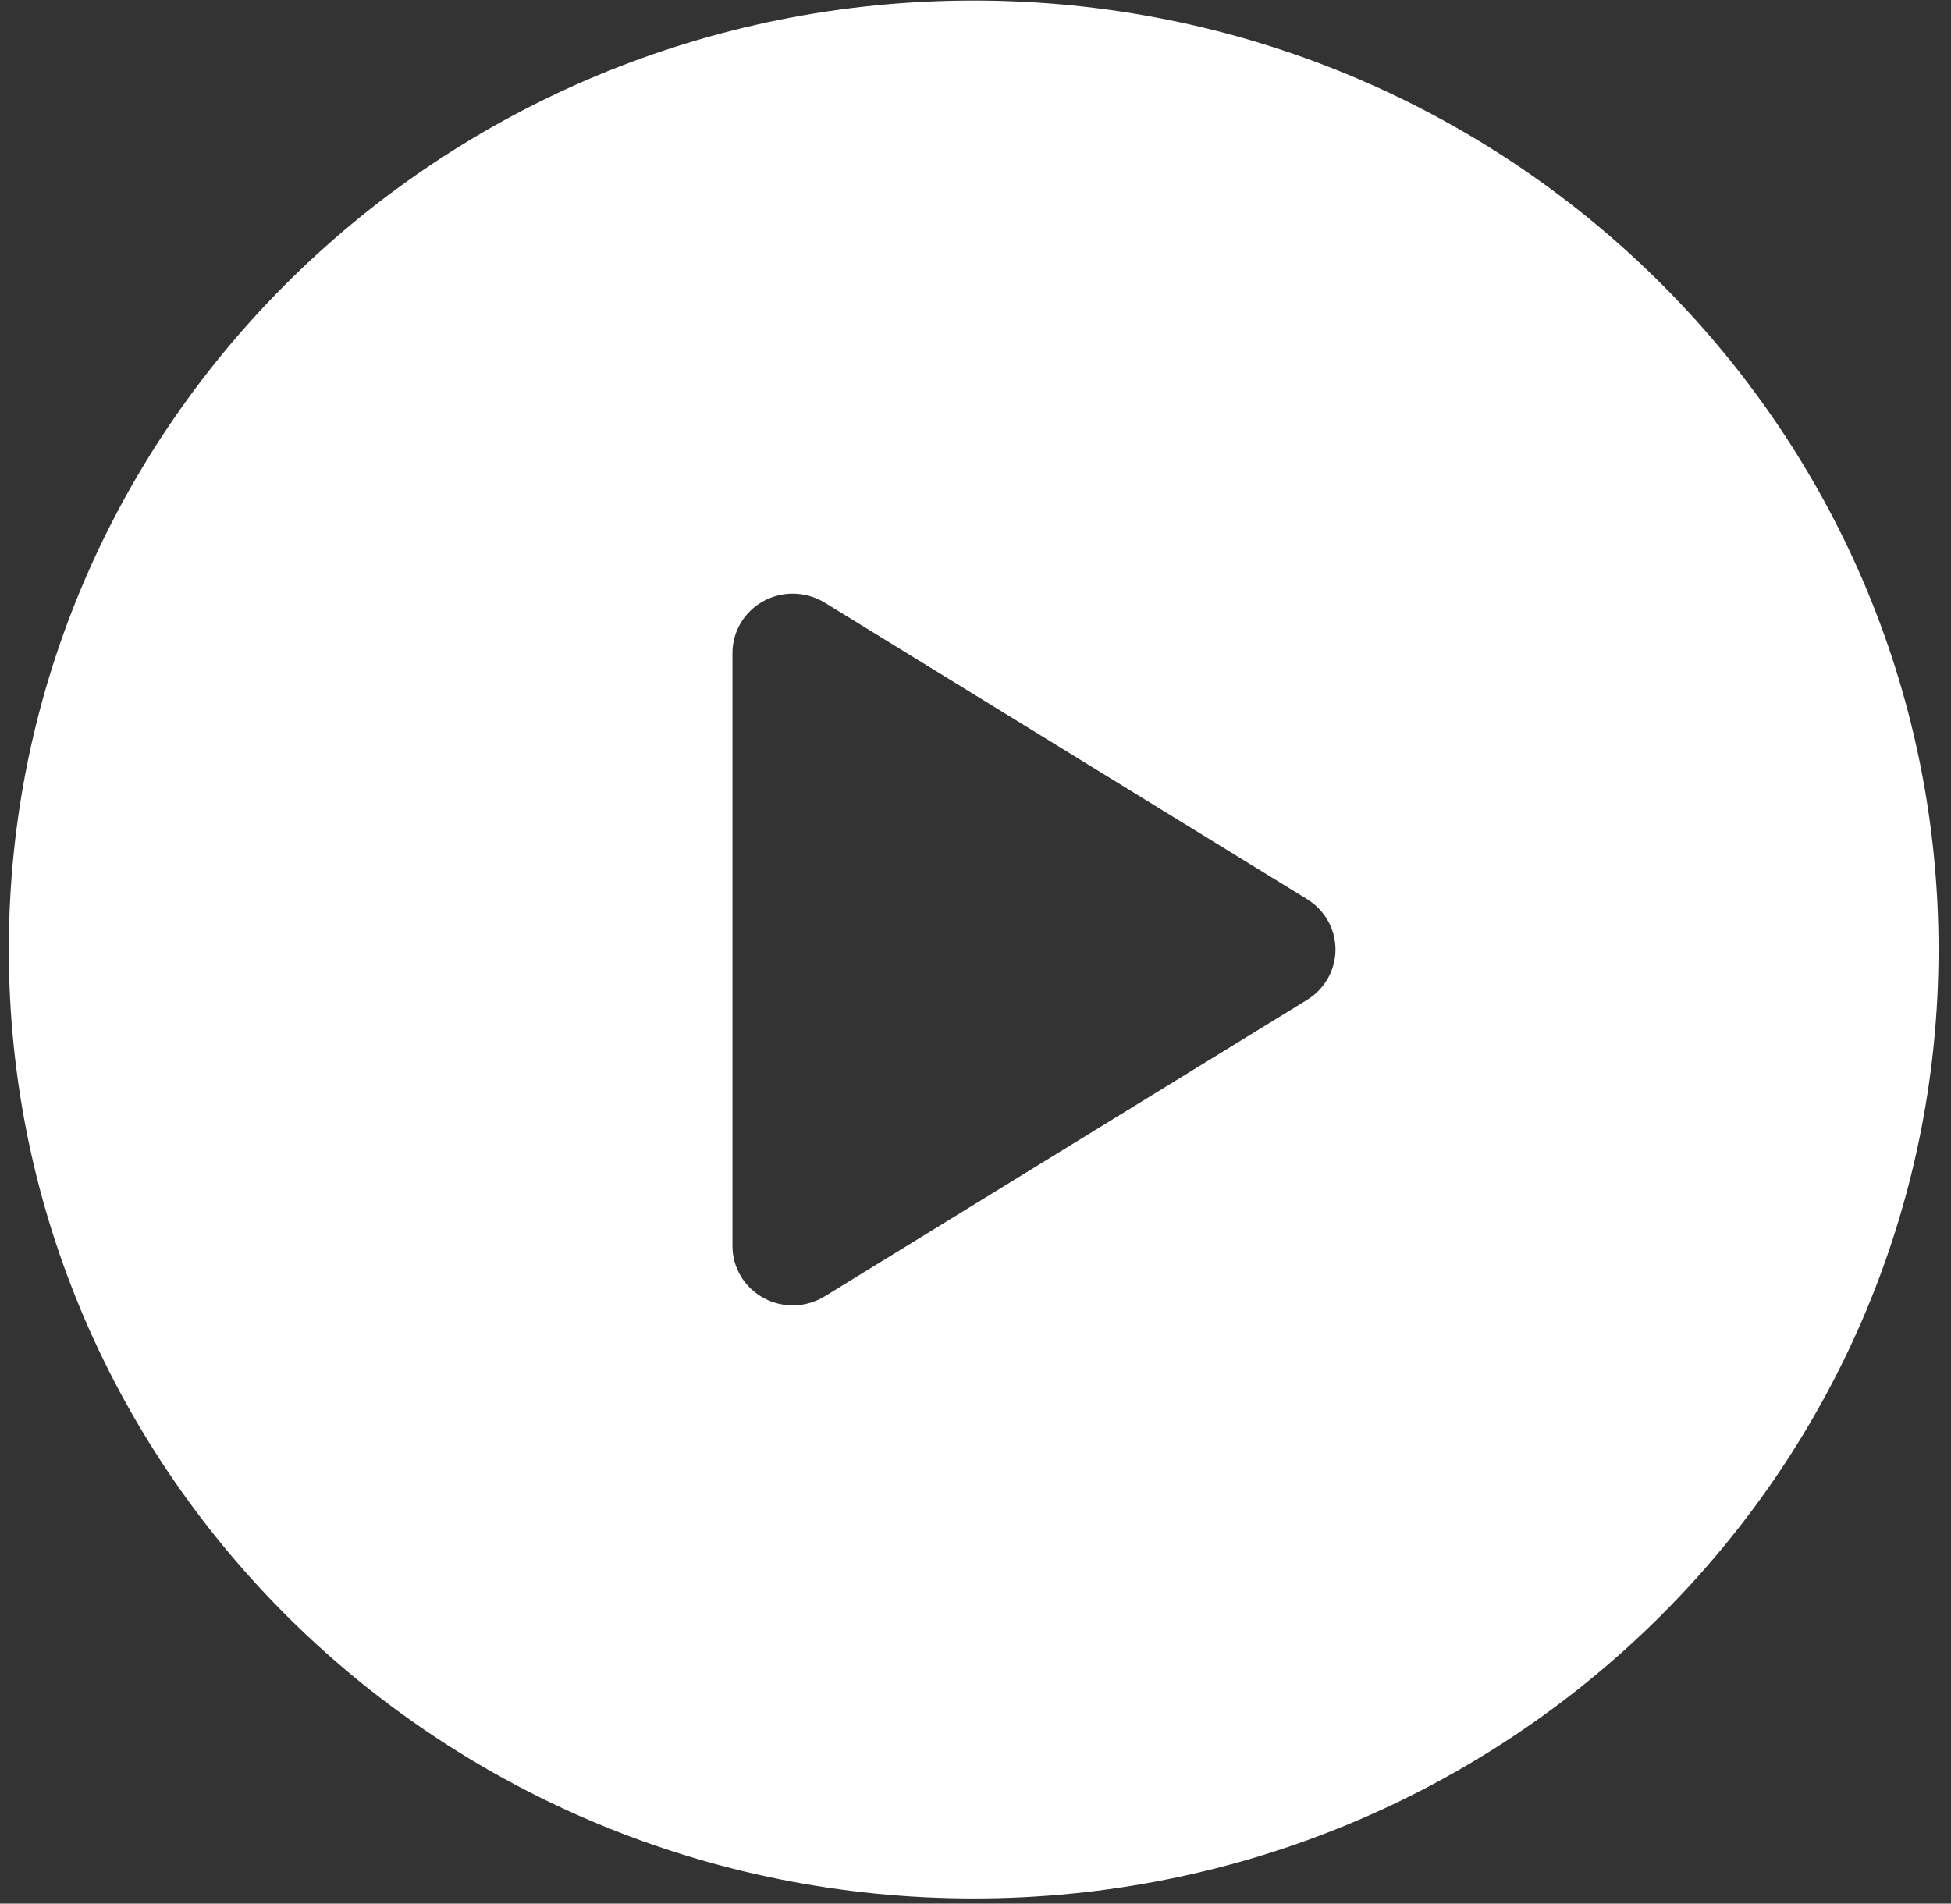<svg width="124" height="121" viewBox="0 0 124 121" fill="none" xmlns="http://www.w3.org/2000/svg">
<rect x="0" y="0" width="124" height="121" fill="#333333" stroke="none"/>
<path id="Vector" d="M61.884 120.672C28.016 120.672 0.56 93.666 0.56 60.353C0.56 27.04 28.016 0.035 61.884 0.035C95.751 0.035 123.208 27.04 123.208 60.353C123.208 93.666 95.751 120.672 61.884 120.672ZM83.079 57.156L52.417 38.306C51.796 37.925 51.091 37.734 50.385 37.734C49.746 37.734 49.106 37.89 48.527 38.207C47.309 38.871 46.553 40.133 46.553 41.504V79.203C46.553 80.574 47.309 81.835 48.527 82.5C49.745 83.168 51.235 83.127 52.417 82.4L83.079 63.551C84.199 62.86 84.88 61.653 84.88 60.353C84.88 59.054 84.199 57.846 83.079 57.156Z" fill="white"/>
</svg>
